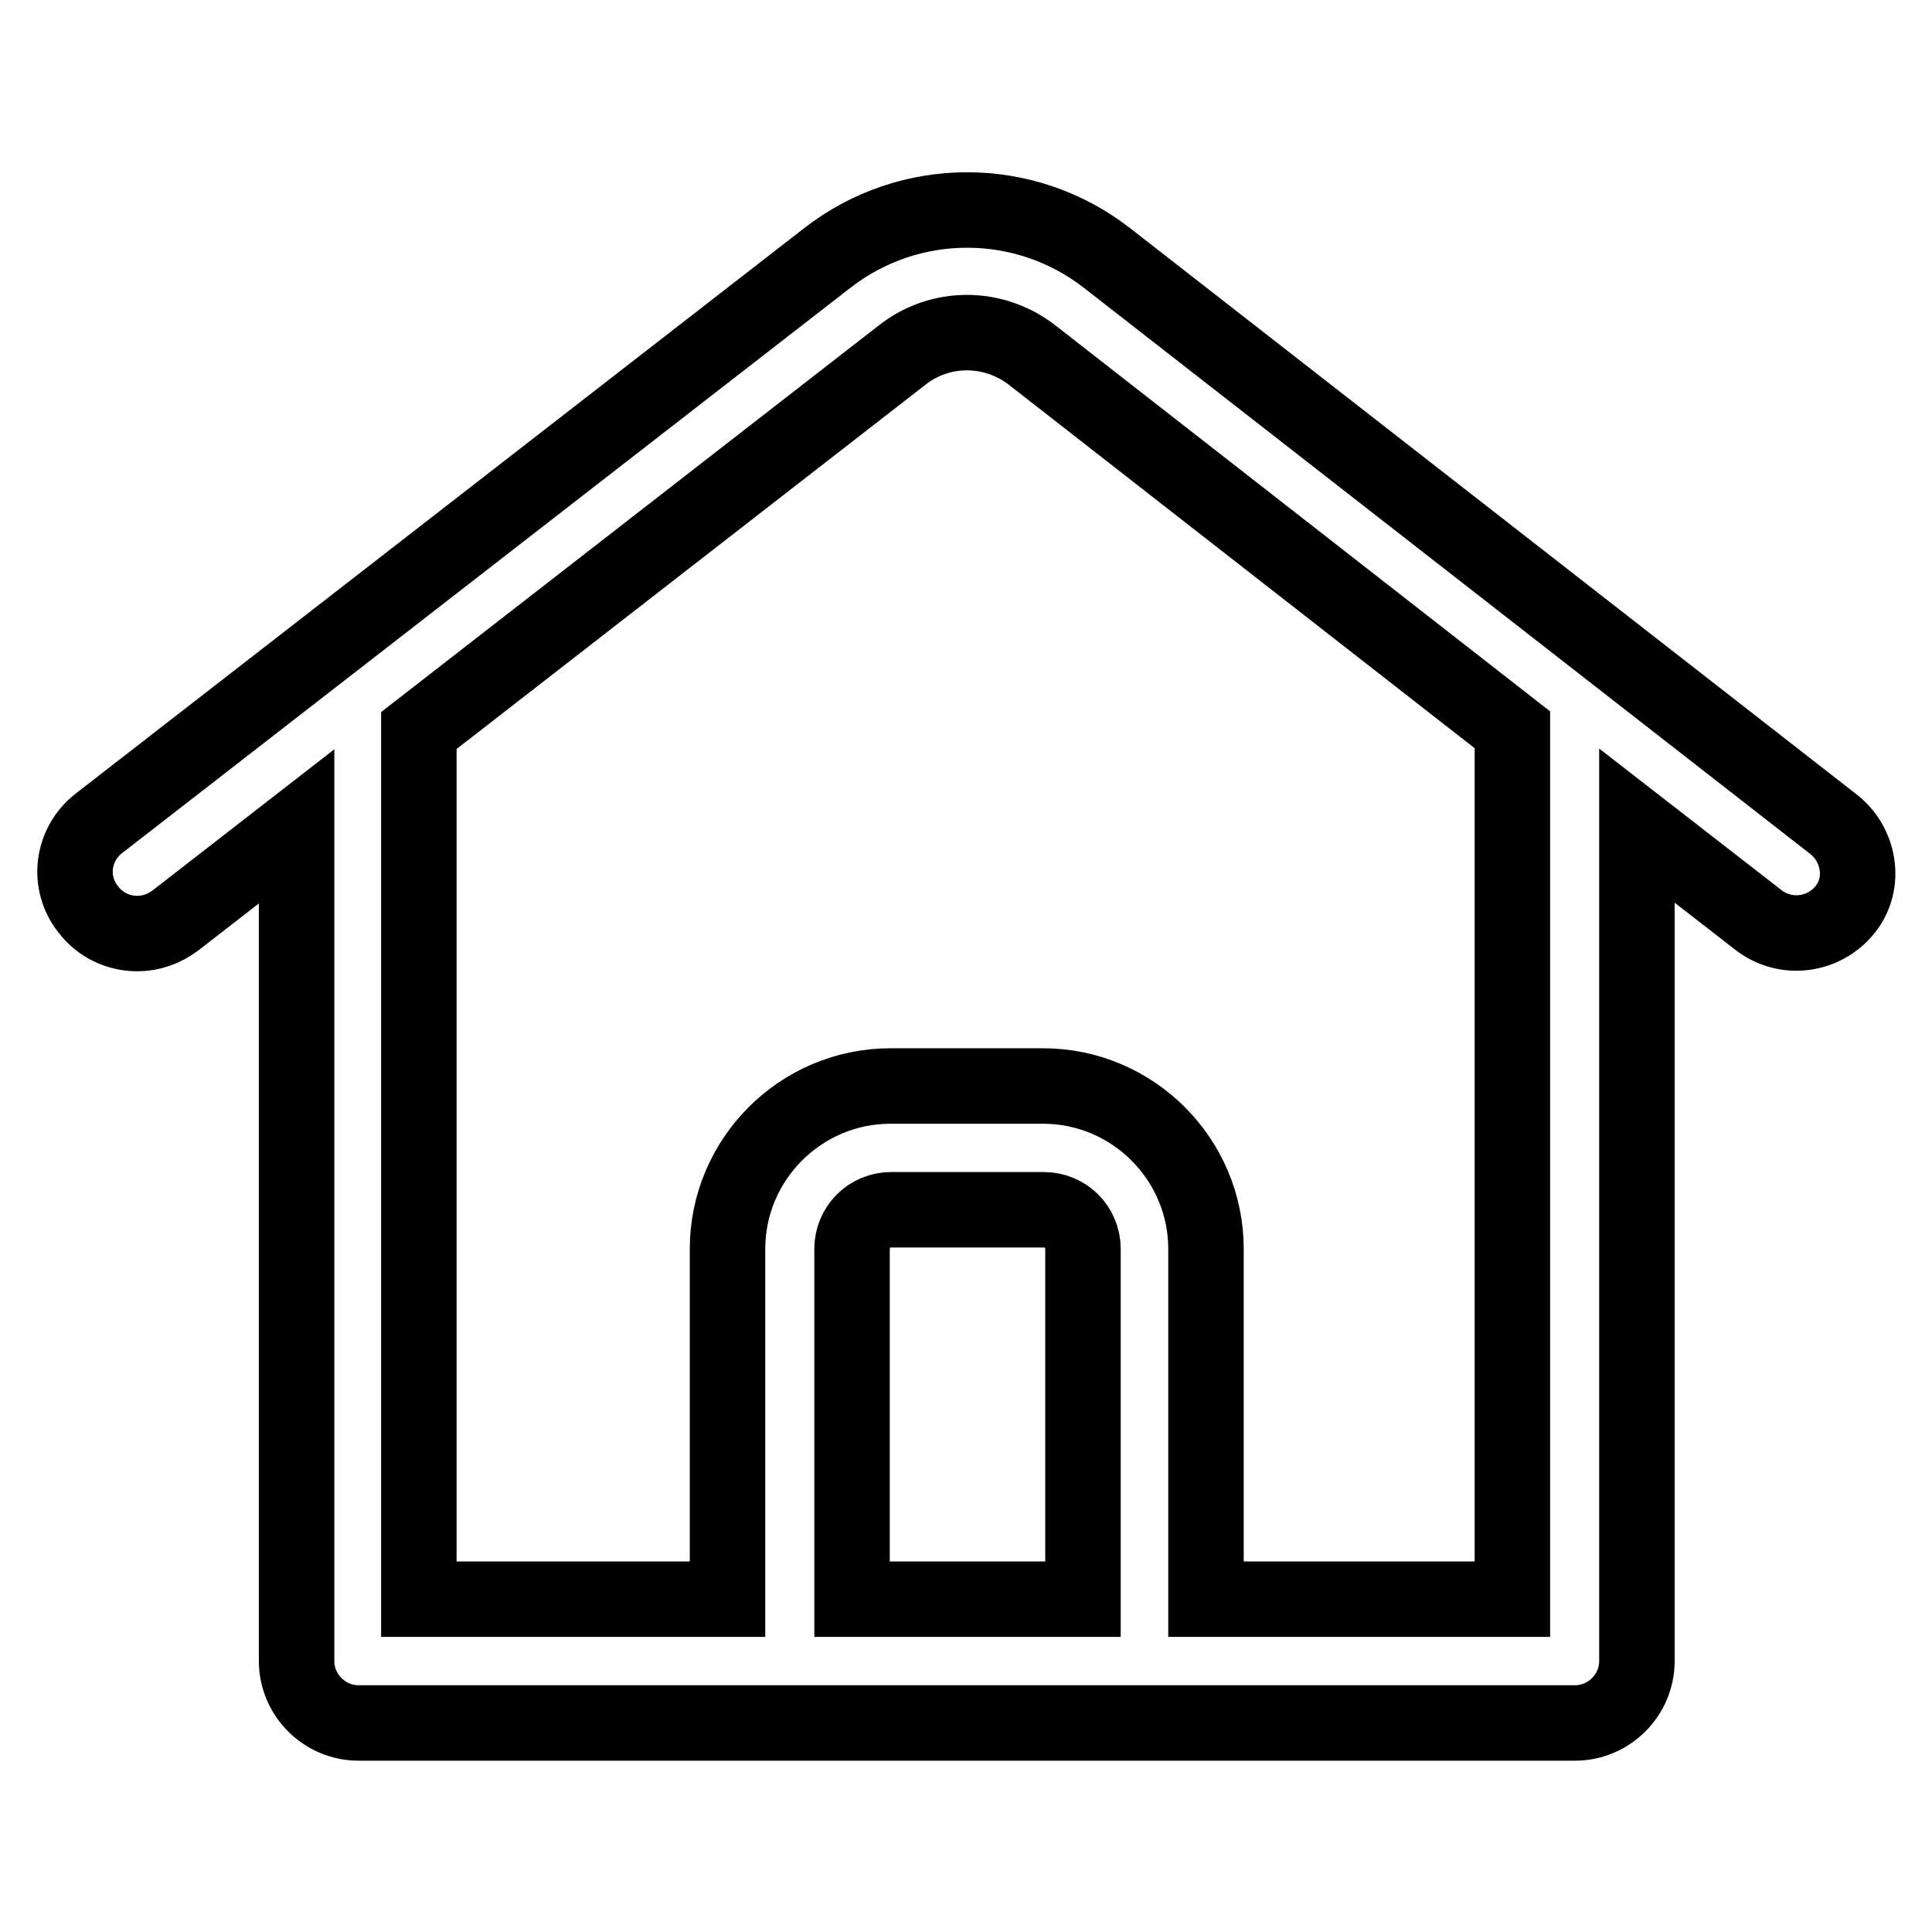<?xml version="1.0" encoding="utf-8"?>
<!-- Svg Vector Icons : http://www.onlinewebfonts.com/icon -->
<!DOCTYPE svg PUBLIC "-//W3C//DTD SVG 1.1//EN" "http://www.w3.org/Graphics/SVG/1.1/DTD/svg11.dtd">
<svg version="1.1" xmlns="http://www.w3.org/2000/svg" xmlns:xlink="http://www.w3.org/1999/xlink" x="0px" y="0px" viewBox="0 0 256 256" enable-background="new 0 0 256 256" xml:space="preserve">
<g> <path stroke-width="10" fill-opacity="0" stroke="#000000"  d="M242.8,109.1l-96.1-74.9c-10.9-8.5-26.2-8.5-37.1,0l-96.5,74.9c-3.6,2.8-4.2,7.9-1.4,11.4 c1.6,2.1,4,3.2,6.5,3.2c1.8,0,3.5-0.6,5-1.7l16.1-12.5v110.6c0,4.5,3.7,8.2,8.2,8.2h161.2c4.5,0,8.2-3.7,8.2-8.2V109.4l16.1,12.5 c3.6,2.8,8.7,2.1,11.5-1.4S246.4,111.8,242.8,109.1z M112.9,211.9v-46.4c0-2.9,2.3-5.2,5.2-5.2h20.2c2.9,0,5.2,2.3,5.2,5.2v46.4 H112.9z M200.4,211.9h-40.6v-46.4c0-11.9-9.7-21.6-21.6-21.6h-20.2c-11.9,0-21.6,9.7-21.6,21.6v46.4H55.5V96.8L119.6,47 c5-3.9,12-3.9,17.1,0l63.7,49.7L200.4,211.9L200.4,211.9z"/></g>
</svg>